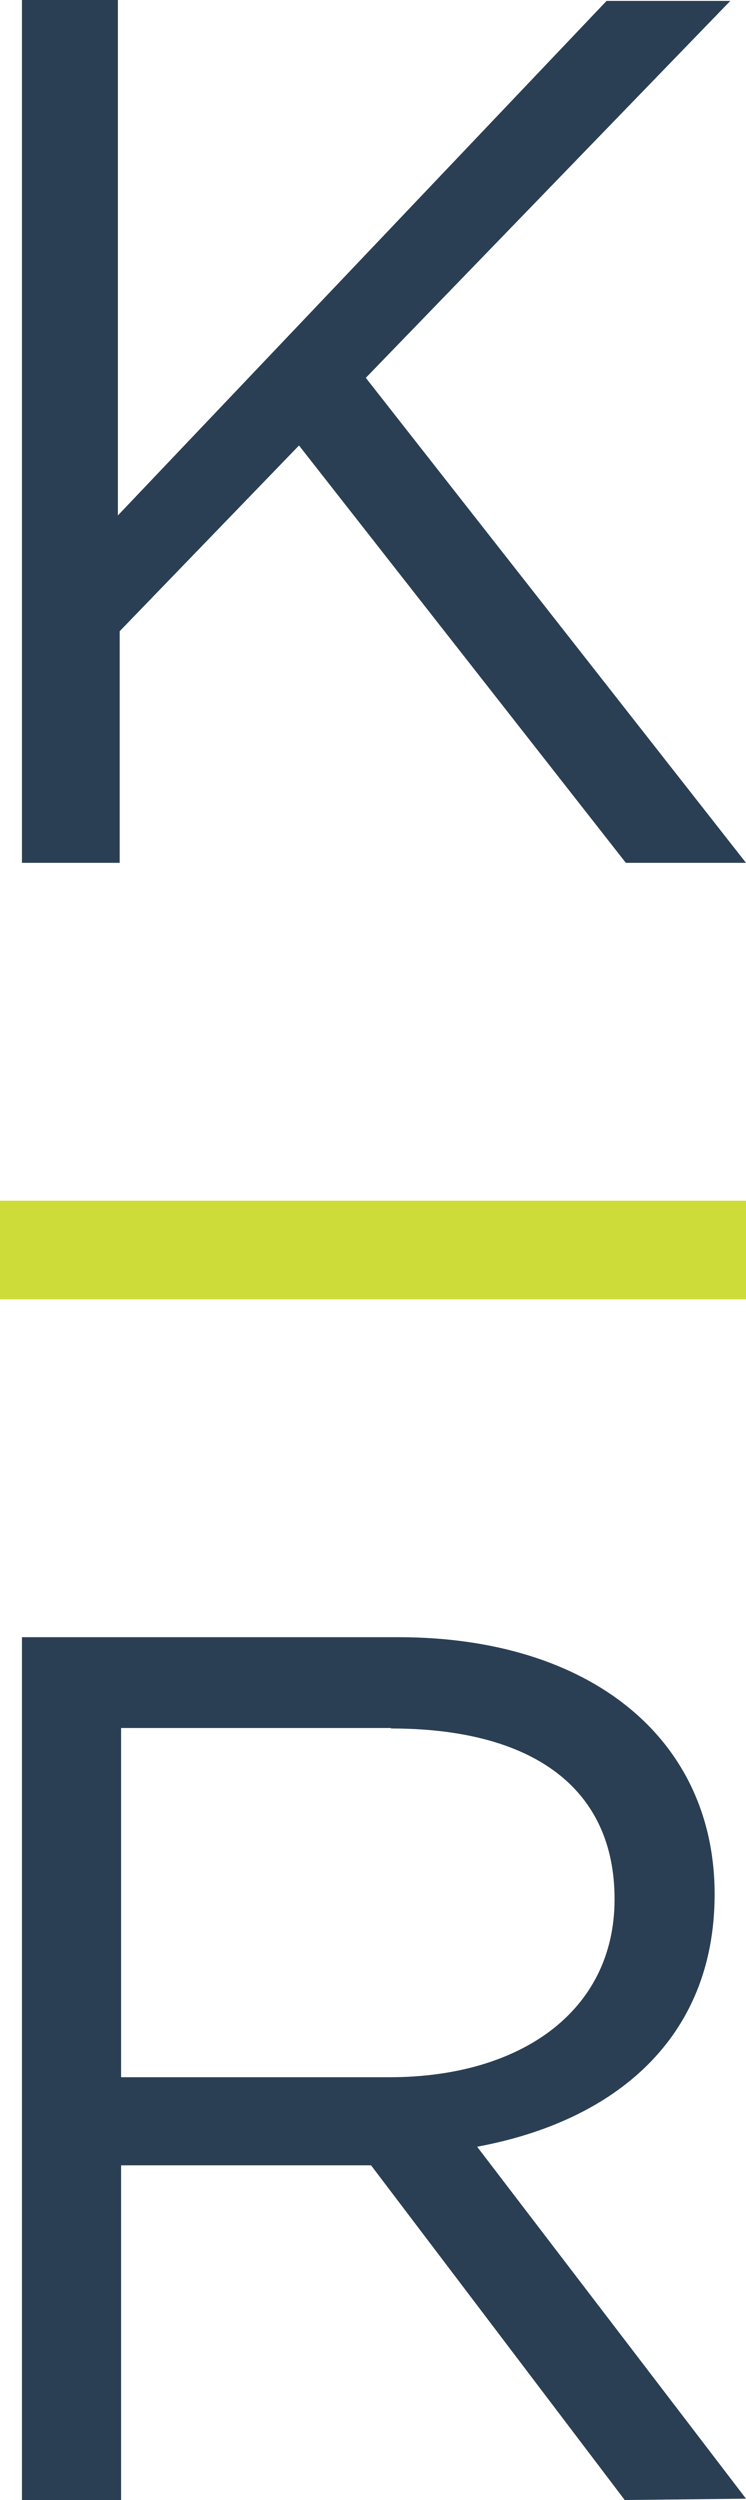 <svg xmlns="http://www.w3.org/2000/svg" xmlns:xlink="http://www.w3.org/1999/xlink" width="43px" height="144px" viewBox="0 0 43 144"><title>Group</title><g id="Design" stroke="none" stroke-width="1" fill="none" fill-rule="evenodd"><g id="Artboard" transform="translate(-50, 0)"><g id="Logo" transform="translate(50, 0)"><polygon id="Path" fill="#2B3F54" fill-rule="nonzero" points="43 49.699 36.074 49.699 17.235 25.66 6.898 36.359 6.898 49.699 1.265 49.699 1.265 0 6.795 0 6.795 29.689 34.963 0.052 42.096 0.052 21.086 21.763"></polygon><path d="M36.009,144 L21.388,124.722 L6.98,124.722 L6.98,144 L1.265,144 L1.265,94.301 L22.956,94.301 C34.068,94.301 41.192,100.186 41.192,109.106 C41.192,117.424 35.424,122.185 27.502,123.65 L43,143.922 L36.009,144 Z M22.531,99.532 L6.98,99.532 L6.98,119.647 L22.451,119.647 C30.028,119.647 35.424,115.828 35.424,109.394 C35.424,102.959 30.665,99.559 22.531,99.559 L22.531,99.532 Z" id="Shape" fill="#2B3F54" fill-rule="nonzero"></path><line x1="43" y1="72" x2="5.37070388e-15" y2="72" id="Path" stroke="#CDDC38" stroke-width="5.68"></line></g></g></g></svg>